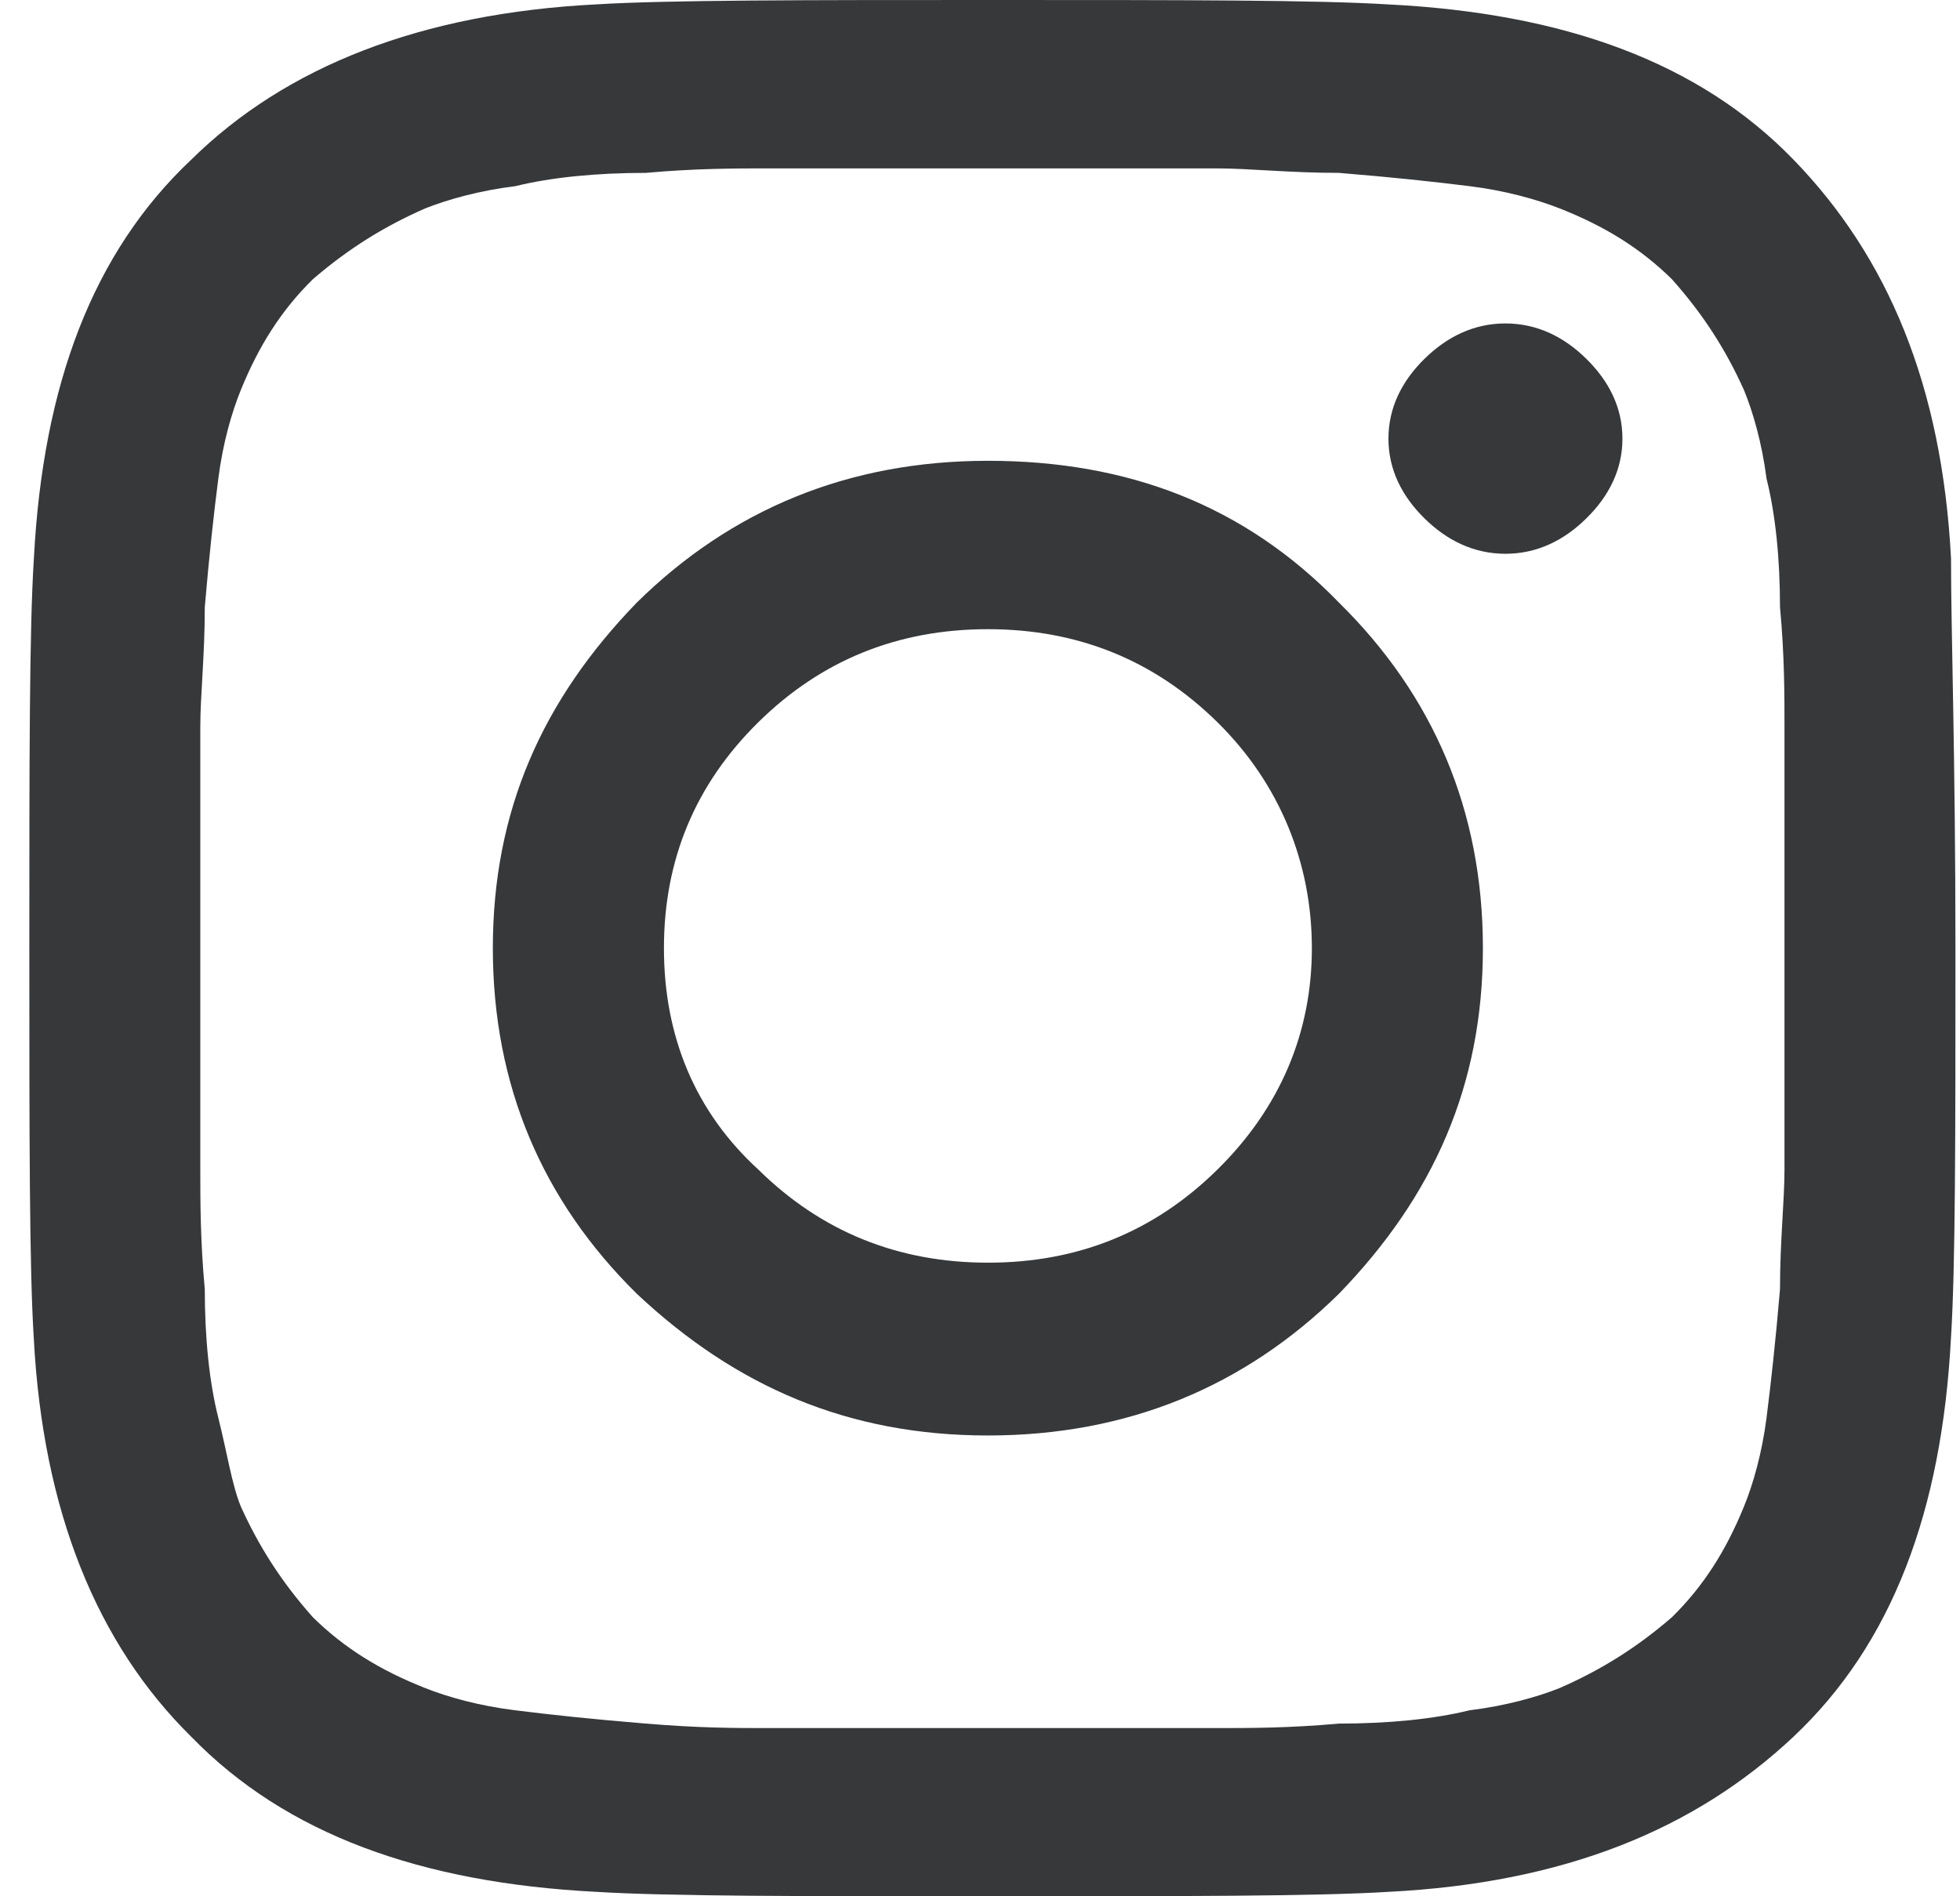 <svg width="31" height="30" viewBox="0 0 31 30" fill="none" xmlns="http://www.w3.org/2000/svg">
<path d="M30.928 15C30.928 18.014 30.928 20.047 30.857 21.168C30.713 23.901 29.93 26.004 28.365 27.477C26.799 28.948 24.735 29.79 21.958 29.93C20.82 30 18.686 30 15.696 30C12.636 30 10.572 30 9.433 29.93C6.656 29.788 4.522 29.017 3.026 27.477C1.532 26.006 0.677 23.902 0.534 21.168C0.464 20.047 0.464 17.945 0.464 15C0.464 12.056 0.464 9.954 0.536 8.832C0.679 6.099 1.462 3.996 3.028 2.523C4.522 1.052 6.657 0.21 9.434 0.069C10.572 0 12.706 0 15.696 0C18.756 0 20.82 0 21.96 0.07C24.735 0.21 26.87 0.981 28.366 2.525C29.86 4.066 30.715 6.099 30.858 8.834C30.857 9.954 30.928 11.986 30.928 15ZM17.19 2.664C16.264 2.664 15.766 2.664 15.696 2.664C15.626 2.664 15.127 2.664 14.202 2.664C13.277 2.664 12.565 2.664 12.138 2.664C11.64 2.664 10.999 2.664 10.216 2.735C9.433 2.735 8.721 2.805 8.152 2.945C7.582 3.015 7.084 3.155 6.728 3.296C6.088 3.576 5.518 3.927 4.948 4.418C4.45 4.908 4.094 5.469 3.809 6.17C3.666 6.521 3.524 7.011 3.453 7.572C3.381 8.133 3.311 8.763 3.239 9.604C3.239 10.376 3.168 11.007 3.168 11.498C3.168 11.988 3.168 12.688 3.168 13.53C3.168 14.442 3.168 14.932 3.168 15.002C3.168 15.07 3.168 15.562 3.168 16.473C3.168 17.384 3.168 18.085 3.168 18.506C3.168 18.996 3.168 19.628 3.239 20.398C3.239 21.169 3.311 21.87 3.453 22.431C3.594 22.992 3.666 23.483 3.809 23.834C4.094 24.463 4.449 25.024 4.948 25.585C5.447 26.076 6.016 26.427 6.728 26.707C7.084 26.849 7.582 26.988 8.152 27.058C8.721 27.129 9.361 27.198 10.216 27.268C11.07 27.339 11.638 27.339 12.138 27.339C12.636 27.339 13.347 27.339 14.202 27.339C15.128 27.339 15.626 27.339 15.696 27.339C15.766 27.339 16.266 27.339 17.19 27.339C18.115 27.339 18.828 27.339 19.254 27.339C19.753 27.339 20.394 27.339 21.177 27.268C21.96 27.268 22.671 27.198 23.241 27.058C23.81 26.988 24.308 26.849 24.665 26.707C25.305 26.427 25.874 26.078 26.444 25.585C26.942 25.095 27.298 24.534 27.583 23.834C27.727 23.483 27.868 22.992 27.94 22.431C28.011 21.87 28.081 21.24 28.153 20.398C28.153 19.628 28.224 18.997 28.224 18.506C28.224 18.015 28.224 17.314 28.224 16.473C28.224 15.561 28.224 15.07 28.224 15.002C28.224 14.932 28.224 14.441 28.224 13.53C28.224 12.62 28.224 11.918 28.224 11.498C28.224 11.007 28.225 10.376 28.153 9.604C28.153 8.834 28.081 8.133 27.94 7.572C27.868 7.011 27.727 6.521 27.583 6.17C27.298 5.538 26.944 4.979 26.444 4.418C25.946 3.927 25.376 3.576 24.665 3.296C24.308 3.156 23.81 3.015 23.241 2.945C22.671 2.874 22.031 2.805 21.177 2.735C20.394 2.735 19.754 2.664 19.254 2.664C18.828 2.664 18.117 2.664 17.19 2.664ZM21.177 9.533C22.671 11.004 23.454 12.826 23.454 15C23.454 17.174 22.671 18.925 21.177 20.468C19.682 21.939 17.832 22.71 15.625 22.71C13.418 22.71 11.638 21.939 10.072 20.468C8.578 18.996 7.795 17.174 7.795 15C7.795 12.826 8.578 11.075 10.072 9.533C11.567 8.061 13.418 7.29 15.625 7.29C17.832 7.29 19.682 7.99 21.177 9.533ZM19.254 18.504C20.251 17.523 20.749 16.331 20.749 15C20.749 13.668 20.251 12.406 19.254 11.425C18.258 10.444 17.047 9.954 15.625 9.954C14.2 9.954 12.991 10.444 11.995 11.425C10.999 12.406 10.501 13.598 10.501 15C10.501 16.402 10.999 17.593 11.995 18.504C12.991 19.485 14.202 19.976 15.625 19.976C17.049 19.977 18.258 19.486 19.254 18.504ZM25.091 5.678C25.448 6.029 25.661 6.449 25.661 6.939C25.661 7.429 25.448 7.849 25.091 8.2C24.735 8.552 24.308 8.761 23.81 8.761C23.312 8.761 22.886 8.552 22.529 8.2C22.173 7.849 21.96 7.429 21.96 6.939C21.96 6.449 22.173 6.029 22.529 5.678C22.886 5.327 23.312 5.117 23.81 5.117C24.308 5.117 24.736 5.327 25.091 5.678Z" fill="#37383A"/>
</svg>
